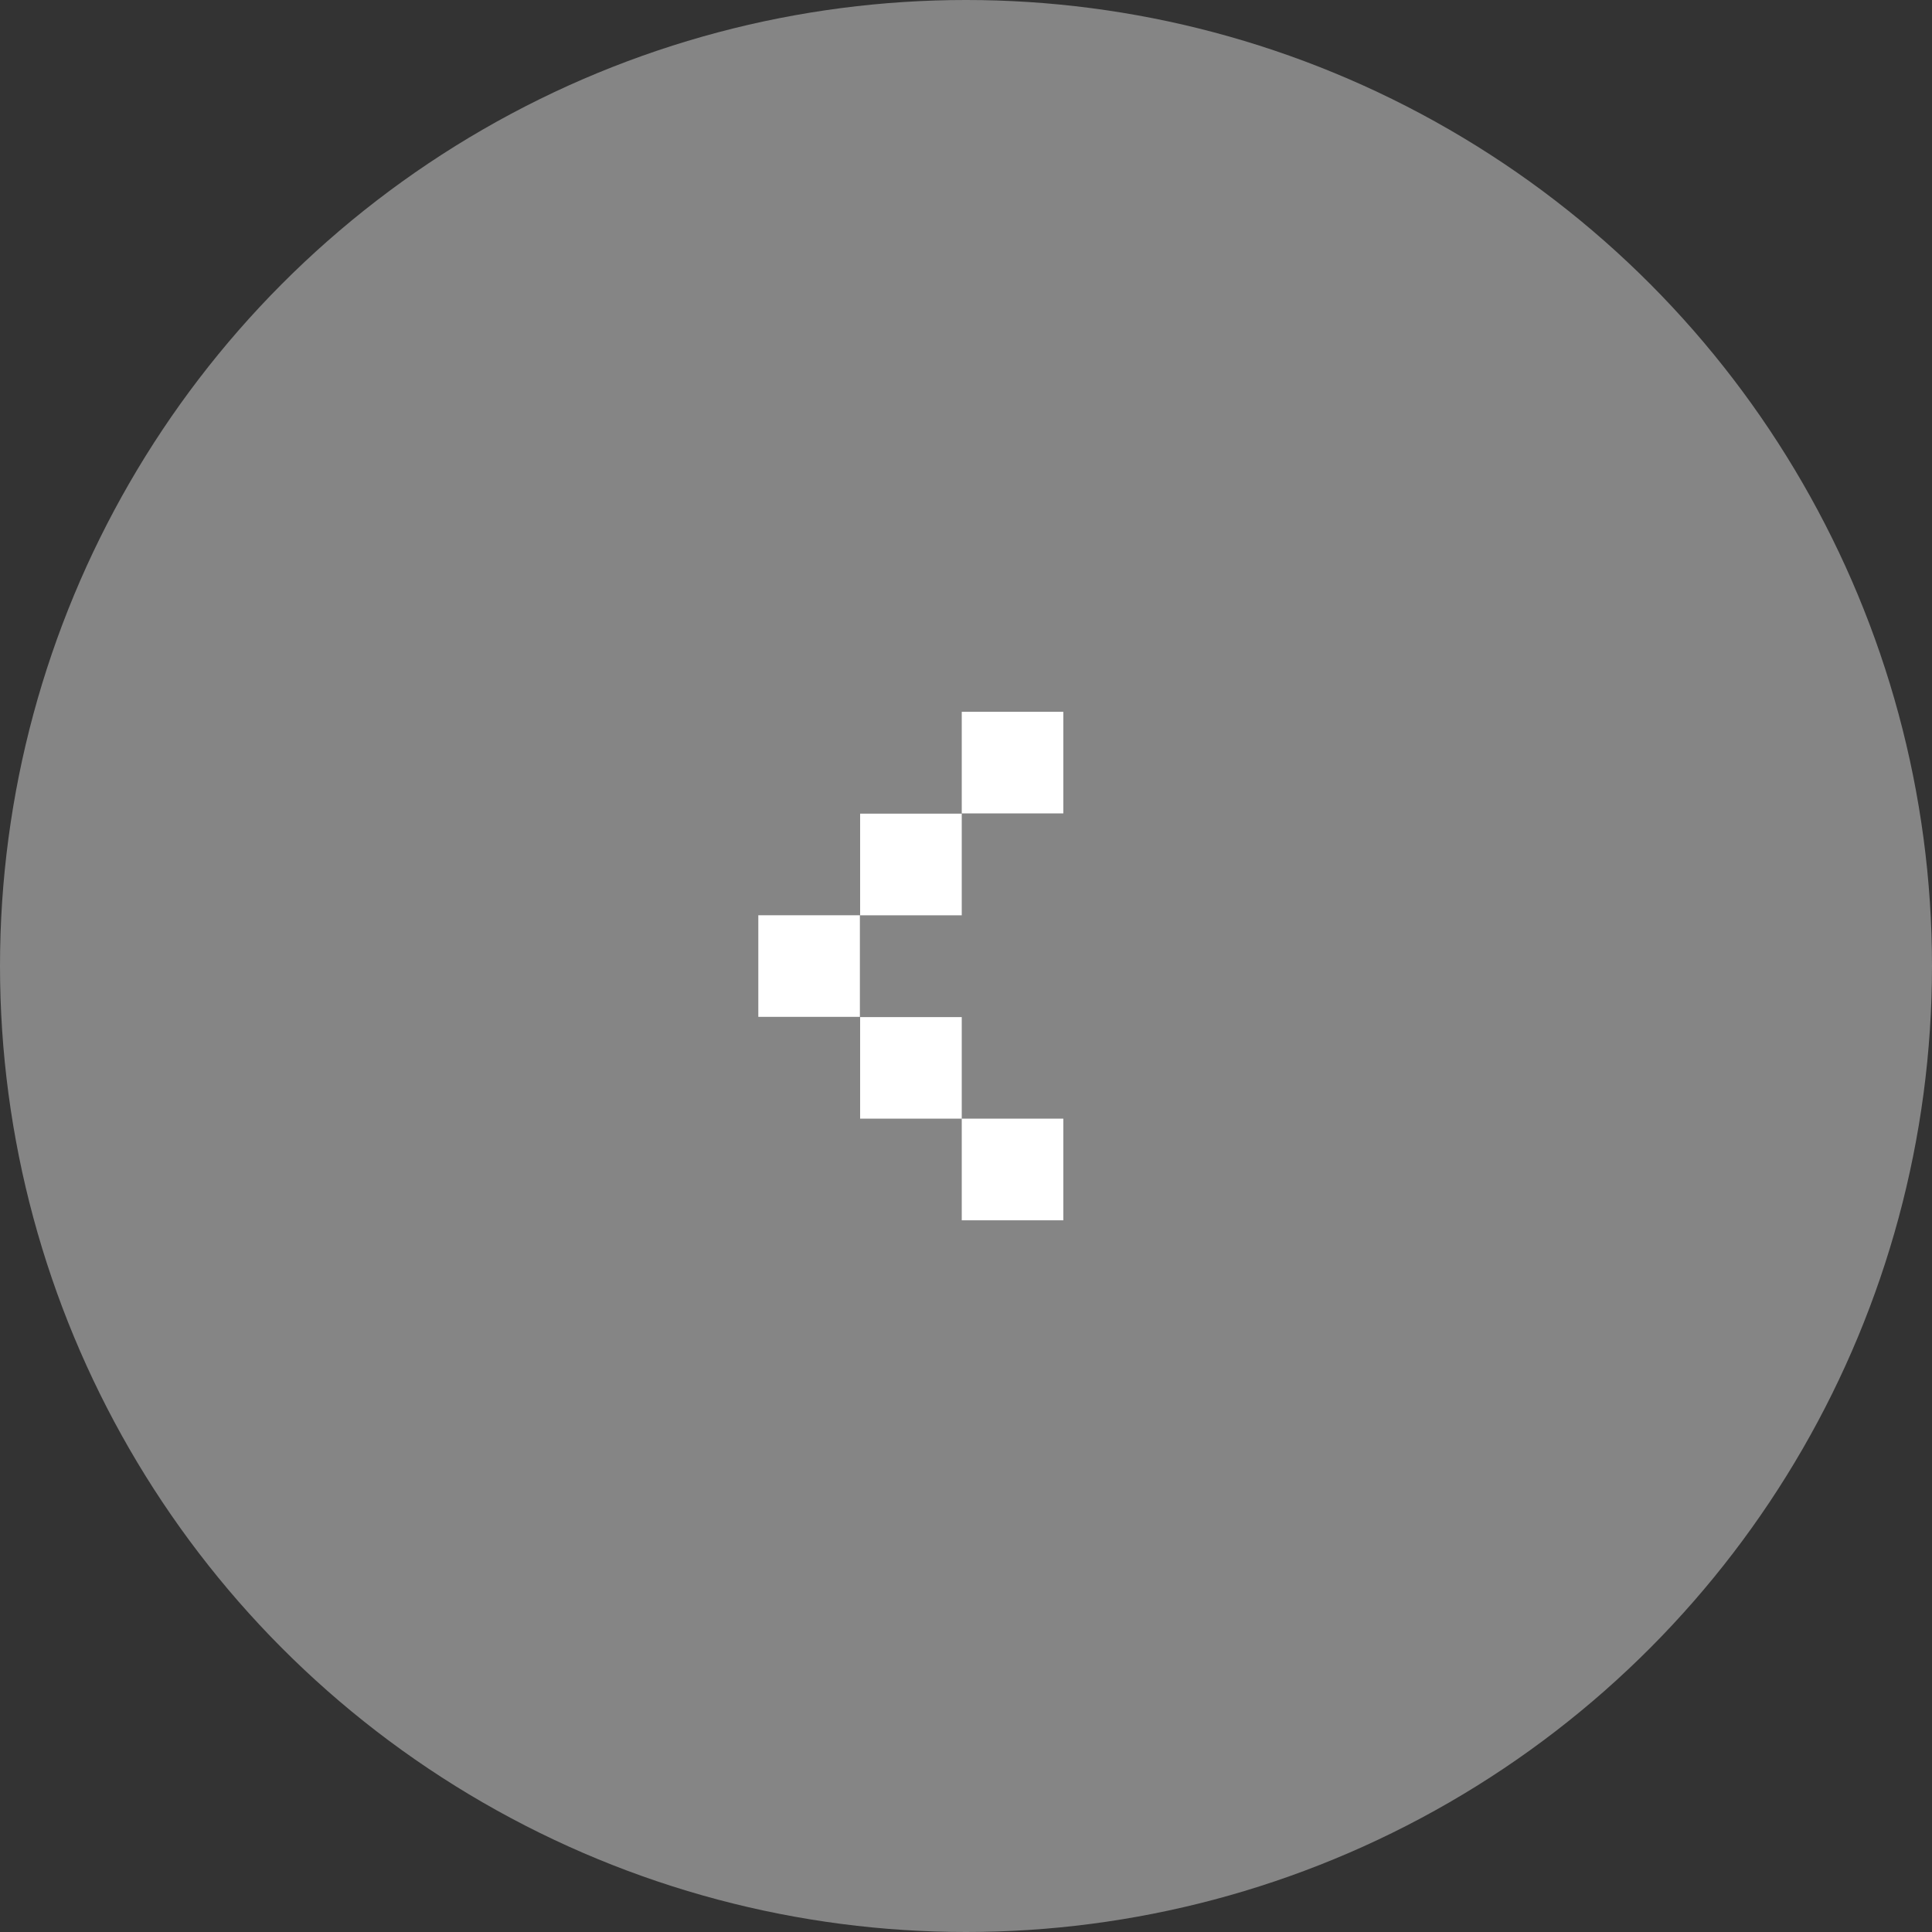 <svg xmlns="http://www.w3.org/2000/svg" width="40" height="40" fill="none"><rect width="100%" height="100%" fill="#333333" stroke="none"/><circle cx="20" cy="20" r="20" fill="#fff" fill-opacity=".4"/><g fill="#fff" clip-path="url(#a)"><path d="M19.912 25.265h2.103V23.16h-2.103v2.104Zm0-8.425h2.103v-2.103h-2.103v2.103Zm-2.104 6.321h2.104v-2.103h-2.104v2.103Zm0-4.211h2.104v-2.104h-2.104v2.103ZM15.7 21.053h2.103v-2.104h-2.104v2.104Z"/></g><defs><clipPath id="a"><path fill="#fff" d="M22.015 25.265H15.7V14.737h6.316z"/></clipPath></defs></svg>
